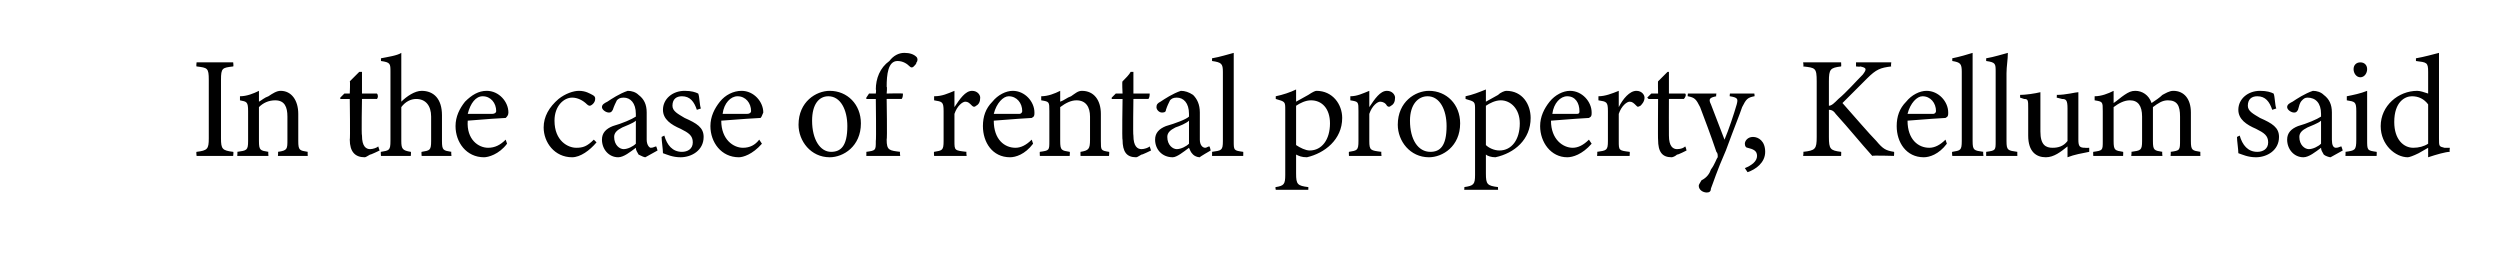 <?xml version="1.0" standalone="no"?><!DOCTYPE svg PUBLIC "-//W3C//DTD SVG 1.1//EN" "http://www.w3.org/Graphics/SVG/1.1/DTD/svg11.dtd"><svg xmlns="http://www.w3.org/2000/svg" version="1.1" width="184.4px" height="19px" viewBox="0 -4 184.4 19" style="top:-4px">  <desc>In the case of rental property, Kellum said</desc>  <defs/>  <g id="Polygon66646">    <path d="M 14.5 7.5 C 14.5 7.5 14.46 7.18 14.5 7.2 C 15.3 7.1 15.4 7 15.4 6.2 C 15.4 6.2 15.4 1.9 15.4 1.9 C 15.4 1 15.3 1 14.5 0.9 C 14.46 0.9 14.5 0.6 14.5 0.6 L 17.2 0.6 C 17.2 0.6 17.24 0.9 17.2 0.9 C 16.4 1 16.3 1 16.3 1.9 C 16.3 1.9 16.3 6.2 16.3 6.2 C 16.3 7 16.4 7.1 17.2 7.2 C 17.24 7.18 17.2 7.5 17.2 7.5 L 14.5 7.5 Z M 20.5 7.5 C 20.5 7.5 20.53 7.18 20.5 7.2 C 21.2 7.1 21.2 7 21.2 6.3 C 21.2 6.3 21.2 4.6 21.2 4.6 C 21.2 3.9 21 3.4 20.3 3.4 C 19.8 3.4 19.4 3.6 19.1 3.9 C 19.1 3.9 19.1 6.4 19.1 6.4 C 19.1 7.1 19.2 7.1 19.8 7.2 C 19.77 7.18 19.8 7.5 19.8 7.5 L 17.5 7.5 C 17.5 7.5 17.53 7.18 17.5 7.2 C 18.2 7.1 18.3 7.1 18.3 6.4 C 18.3 6.4 18.3 4.2 18.3 4.2 C 18.3 3.5 18.2 3.5 17.7 3.4 C 17.7 3.4 17.7 3.1 17.7 3.1 C 18.2 3.1 18.7 2.9 19.1 2.7 C 19.1 2.7 19.1 3.5 19.1 3.5 C 19.3 3.4 19.5 3.2 19.8 3.1 C 20.1 2.9 20.4 2.7 20.7 2.7 C 21.5 2.7 22 3.4 22 4.4 C 22 4.4 22 6.4 22 6.4 C 22 7.1 22.1 7.1 22.7 7.2 C 22.68 7.18 22.7 7.5 22.7 7.5 L 20.5 7.5 Z M 27.3 7.4 C 27.1 7.5 27 7.6 26.9 7.6 C 26.2 7.6 25.8 7.2 25.8 6.3 C 25.84 6.34 25.8 3.3 25.8 3.3 L 25.1 3.3 L 25.1 3.2 L 25.4 2.9 L 25.8 2.9 C 25.8 2.9 25.84 1.97 25.8 2 C 26 1.8 26.3 1.5 26.5 1.3 C 26.5 1.3 26.7 1.3 26.7 1.3 C 26.7 1.7 26.7 2.3 26.7 2.9 C 26.7 2.9 27.8 2.9 27.8 2.9 C 27.9 3 27.9 3.2 27.8 3.3 C 27.79 3.29 26.7 3.3 26.7 3.3 C 26.7 3.3 26.65 5.97 26.7 6 C 26.7 6.8 27 7 27.3 7 C 27.5 7 27.8 6.9 27.9 6.8 C 27.9 6.83 28 7.1 28 7.1 C 28 7.1 27.3 7.44 27.3 7.4 Z M 31.1 7.5 C 31.1 7.5 31.07 7.18 31.1 7.2 C 31.7 7.1 31.8 7.1 31.8 6.4 C 31.8 6.4 31.8 4.6 31.8 4.6 C 31.8 3.8 31.4 3.3 30.7 3.3 C 30.3 3.3 29.9 3.5 29.6 3.9 C 29.6 3.9 29.6 6.4 29.6 6.4 C 29.6 7 29.7 7.1 30.3 7.2 C 30.33 7.18 30.3 7.5 30.3 7.5 L 28.1 7.5 C 28.1 7.5 28.07 7.18 28.1 7.2 C 28.7 7.1 28.8 7.1 28.8 6.4 C 28.8 6.4 28.8 1.3 28.8 1.3 C 28.8 0.7 28.8 0.6 28.1 0.5 C 28.1 0.5 28.1 0.3 28.1 0.3 C 28.6 0.2 29.3 0.1 29.6 -0.1 C 29.6 0.3 29.6 0.8 29.6 1.2 C 29.6 1.2 29.6 3.5 29.6 3.5 C 30 3.1 30.6 2.7 31.1 2.7 C 32 2.7 32.6 3.3 32.6 4.5 C 32.6 4.5 32.6 6.4 32.6 6.4 C 32.6 7.1 32.7 7.1 33.3 7.2 C 33.26 7.18 33.3 7.5 33.3 7.5 L 31.1 7.5 Z M 37.4 6.6 C 36.8 7.4 36 7.6 35.7 7.6 C 34.4 7.6 33.6 6.5 33.6 5.3 C 33.6 4.6 33.9 4 34.3 3.5 C 34.8 3 35.3 2.7 35.9 2.7 C 36.8 2.7 37.5 3.5 37.5 4.3 C 37.5 4.5 37.4 4.6 37.3 4.7 C 37.1 4.7 35.7 4.8 34.5 4.9 C 34.4 6.3 35.3 6.9 36 6.9 C 36.5 6.9 36.9 6.7 37.3 6.3 C 37.3 6.3 37.4 6.6 37.4 6.6 Z M 35.6 3.1 C 35.1 3.1 34.7 3.6 34.5 4.4 C 35.1 4.4 35.8 4.4 36.3 4.4 C 36.5 4.4 36.6 4.3 36.6 4.2 C 36.6 3.6 36.2 3.1 35.6 3.1 Z M 44 6.5 C 43.5 7.1 42.8 7.6 42.2 7.6 C 40.9 7.6 40.1 6.5 40.1 5.4 C 40.1 4.6 40.5 3.9 41.2 3.3 C 41.7 2.9 42.3 2.7 42.7 2.7 C 43.2 2.7 43.5 2.9 43.7 3 C 43.9 3.1 43.9 3.2 43.9 3.3 C 43.9 3.6 43.6 3.8 43.5 3.8 C 43.5 3.8 43.4 3.8 43.3 3.7 C 43 3.4 42.6 3.2 42.2 3.2 C 41.6 3.2 40.9 3.8 40.9 4.9 C 40.9 6.4 41.9 6.9 42.5 6.9 C 43 6.9 43.3 6.8 43.8 6.3 C 43.8 6.3 44 6.5 44 6.5 Z M 47.6 7.6 C 47.5 7.6 47.3 7.5 47.1 7.4 C 47 7.2 46.9 7.1 46.9 6.9 C 46.5 7.2 46 7.6 45.6 7.6 C 44.9 7.6 44.4 7 44.4 6.3 C 44.4 5.8 44.7 5.5 45.2 5.3 C 45.9 5.1 46.6 4.8 46.9 4.6 C 46.9 4.6 46.9 4.4 46.9 4.4 C 46.9 3.6 46.5 3.2 46 3.2 C 45.7 3.2 45.6 3.3 45.5 3.4 C 45.4 3.6 45.3 3.8 45.2 4.1 C 45.1 4.3 45 4.3 44.9 4.3 C 44.7 4.3 44.4 4.1 44.4 3.9 C 44.4 3.7 44.6 3.6 44.8 3.5 C 45.1 3.3 45.7 2.9 46.3 2.7 C 46.6 2.7 46.9 2.8 47.1 3 C 47.5 3.3 47.7 3.7 47.7 4.3 C 47.7 4.3 47.7 6.3 47.7 6.3 C 47.7 6.7 47.9 6.9 48 6.9 C 48.2 6.9 48.3 6.8 48.4 6.8 C 48.41 6.78 48.5 7.1 48.5 7.1 C 48.5 7.1 47.64 7.58 47.6 7.6 Z M 46.9 4.9 C 46.7 5.1 46.1 5.3 45.9 5.4 C 45.5 5.6 45.3 5.8 45.3 6.1 C 45.3 6.7 45.7 7 46 7 C 46.3 7 46.7 6.8 46.9 6.6 C 46.9 6.6 46.9 4.9 46.9 4.9 Z M 51.4 4.1 C 51.2 3.5 50.9 3.1 50.3 3.1 C 49.9 3.1 49.6 3.3 49.6 3.8 C 49.6 4.2 50 4.4 50.5 4.7 C 51.4 5.1 51.9 5.4 51.9 6.1 C 51.9 7.1 51 7.6 50.2 7.6 C 49.6 7.6 49.2 7.4 48.9 7.3 C 48.9 7 48.8 6.4 48.8 6.1 C 48.8 6.1 49 6 49 6 C 49.2 6.7 49.6 7.2 50.3 7.2 C 50.7 7.2 51.1 7 51.1 6.5 C 51.1 6 50.8 5.8 50.2 5.5 C 49.5 5.2 48.9 4.8 48.9 4.1 C 48.9 3.3 49.6 2.7 50.5 2.7 C 51 2.7 51.3 2.8 51.5 2.9 C 51.6 3.1 51.6 3.8 51.7 4 C 51.7 4 51.4 4.1 51.4 4.1 Z M 56.2 6.6 C 55.5 7.4 54.8 7.6 54.5 7.6 C 53.2 7.6 52.4 6.5 52.4 5.3 C 52.4 4.6 52.7 4 53.1 3.5 C 53.5 3 54.1 2.7 54.7 2.7 C 55.6 2.7 56.3 3.5 56.3 4.3 C 56.2 4.5 56.2 4.6 56.1 4.7 C 55.9 4.7 54.5 4.8 53.2 4.9 C 53.2 6.3 54.1 6.9 54.8 6.9 C 55.3 6.9 55.7 6.7 56 6.3 C 56 6.3 56.2 6.6 56.2 6.6 Z M 54.4 3.1 C 53.9 3.1 53.4 3.6 53.3 4.4 C 53.9 4.4 54.6 4.4 55.1 4.4 C 55.3 4.4 55.4 4.3 55.4 4.2 C 55.4 3.6 55 3.1 54.4 3.1 Z M 61.2 2.7 C 62.5 2.7 63.5 3.7 63.5 5.1 C 63.5 6.8 62.2 7.6 61.2 7.6 C 59.8 7.6 58.9 6.4 58.9 5.2 C 58.9 3.5 60.2 2.7 61.2 2.7 Z M 61.1 3.1 C 60.4 3.1 59.9 3.7 59.9 4.9 C 59.9 6.3 60.5 7.2 61.3 7.2 C 62 7.2 62.5 6.8 62.5 5.3 C 62.5 4.1 62 3.1 61.1 3.1 Z M 64.6 2.9 C 64.6 2.9 64.64 2.6 64.6 2.6 C 64.6 1.8 64.9 1 65.6 0.5 C 65.9 0.1 66.3 -0.1 66.7 -0.1 C 67.1 -0.1 67.4 0 67.6 0.2 C 67.7 0.3 67.7 0.5 67.6 0.6 C 67.6 0.7 67.5 0.8 67.4 0.9 C 67.3 1 67.2 1 67.1 0.9 C 66.9 0.7 66.6 0.5 66.2 0.5 C 65.5 0.5 65.4 1.5 65.4 2.4 C 65.45 2.39 65.4 2.9 65.4 2.9 C 65.4 2.9 66.55 2.87 66.6 2.9 C 66.6 3 66.6 3.2 66.5 3.3 C 66.46 3.29 65.4 3.3 65.4 3.3 C 65.4 3.3 65.45 6.3 65.4 6.3 C 65.4 7.1 65.6 7.1 66.4 7.2 C 66.35 7.18 66.4 7.5 66.4 7.5 L 63.9 7.5 C 63.9 7.5 63.91 7.18 63.9 7.2 C 64.6 7.1 64.6 7.1 64.6 6.4 C 64.64 6.37 64.6 3.3 64.6 3.3 L 63.9 3.3 L 63.9 3.2 L 64.1 2.9 L 64.6 2.9 Z M 71.3 7.5 L 68.9 7.5 C 68.9 7.5 68.87 7.18 68.9 7.2 C 69.5 7.1 69.6 7.1 69.6 6.4 C 69.6 6.4 69.6 4.2 69.6 4.2 C 69.6 3.5 69.5 3.5 68.9 3.4 C 68.9 3.4 68.9 3.1 68.9 3.1 C 69.5 3.1 69.9 2.9 70.4 2.7 C 70.4 3 70.4 3.5 70.4 3.9 C 70.8 3.3 71.2 2.7 71.7 2.7 C 72.1 2.7 72.3 3 72.3 3.2 C 72.3 3.5 72.2 3.7 72 3.8 C 71.9 3.9 71.8 3.9 71.7 3.8 C 71.5 3.6 71.4 3.5 71.2 3.5 C 71 3.5 70.6 3.8 70.4 4.4 C 70.4 4.4 70.4 6.4 70.4 6.4 C 70.4 7.1 70.4 7.1 71.3 7.2 C 71.25 7.18 71.3 7.5 71.3 7.5 Z M 76.2 6.6 C 75.6 7.4 74.9 7.6 74.5 7.6 C 73.2 7.6 72.5 6.5 72.5 5.3 C 72.5 4.6 72.7 4 73.2 3.5 C 73.6 3 74.2 2.7 74.7 2.7 C 75.6 2.7 76.3 3.5 76.3 4.3 C 76.3 4.5 76.3 4.6 76.1 4.7 C 75.9 4.7 74.6 4.8 73.3 4.9 C 73.3 6.3 74.1 6.9 74.9 6.9 C 75.3 6.9 75.7 6.7 76.1 6.3 C 76.1 6.3 76.2 6.6 76.2 6.6 Z M 74.4 3.1 C 74 3.1 73.5 3.6 73.3 4.4 C 73.9 4.4 74.6 4.4 75.2 4.4 C 75.3 4.4 75.4 4.3 75.4 4.2 C 75.4 3.6 75 3.1 74.4 3.1 Z M 79.7 7.5 C 79.7 7.5 79.69 7.18 79.7 7.2 C 80.3 7.1 80.4 7 80.4 6.3 C 80.4 6.3 80.4 4.6 80.4 4.6 C 80.4 3.9 80.1 3.4 79.4 3.4 C 79 3.4 78.6 3.6 78.2 3.9 C 78.2 3.9 78.2 6.4 78.2 6.4 C 78.2 7.1 78.3 7.1 78.9 7.2 C 78.93 7.18 78.9 7.5 78.9 7.5 L 76.7 7.5 C 76.7 7.5 76.68 7.18 76.7 7.2 C 77.4 7.1 77.4 7.1 77.4 6.4 C 77.4 6.4 77.4 4.2 77.4 4.2 C 77.4 3.5 77.4 3.5 76.8 3.4 C 76.8 3.4 76.8 3.1 76.8 3.1 C 77.3 3.1 77.8 2.9 78.2 2.7 C 78.2 2.7 78.2 3.5 78.2 3.5 C 78.5 3.4 78.7 3.2 79 3.1 C 79.3 2.9 79.5 2.7 79.8 2.7 C 80.7 2.7 81.2 3.4 81.2 4.4 C 81.2 4.4 81.2 6.4 81.2 6.4 C 81.2 7.1 81.2 7.1 81.8 7.2 C 81.84 7.18 81.8 7.5 81.8 7.5 L 79.7 7.5 Z M 84.2 7.4 C 84 7.5 83.9 7.6 83.8 7.6 C 83.1 7.6 82.8 7.2 82.8 6.3 C 82.75 6.34 82.8 3.3 82.8 3.3 L 82 3.3 L 82 3.2 L 82.3 2.9 L 82.8 2.9 C 82.8 2.9 82.75 1.97 82.8 2 C 83 1.8 83.3 1.5 83.4 1.3 C 83.4 1.3 83.6 1.3 83.6 1.3 C 83.6 1.7 83.6 2.3 83.6 2.9 C 83.6 2.9 84.8 2.9 84.8 2.9 C 84.8 3 84.8 3.2 84.7 3.3 C 84.69 3.29 83.6 3.3 83.6 3.3 C 83.6 3.3 83.56 5.97 83.6 6 C 83.6 6.8 83.9 7 84.2 7 C 84.4 7 84.7 6.9 84.8 6.8 C 84.81 6.83 84.9 7.1 84.9 7.1 C 84.9 7.1 84.21 7.44 84.2 7.4 Z M 88.5 7.6 C 88.3 7.6 88.1 7.5 88 7.4 C 87.8 7.2 87.8 7.1 87.7 6.9 C 87.3 7.2 86.8 7.6 86.5 7.6 C 85.7 7.6 85.2 7 85.2 6.3 C 85.2 5.8 85.5 5.5 86 5.3 C 86.7 5.1 87.5 4.8 87.7 4.6 C 87.7 4.6 87.7 4.4 87.7 4.4 C 87.7 3.6 87.3 3.2 86.8 3.2 C 86.5 3.2 86.4 3.3 86.3 3.4 C 86.2 3.6 86.1 3.8 86 4.1 C 86 4.3 85.8 4.3 85.7 4.3 C 85.5 4.3 85.3 4.1 85.3 3.9 C 85.3 3.7 85.4 3.6 85.6 3.5 C 85.9 3.3 86.5 2.9 87.1 2.7 C 87.4 2.7 87.7 2.8 88 3 C 88.3 3.3 88.5 3.7 88.5 4.3 C 88.5 4.3 88.5 6.3 88.5 6.3 C 88.5 6.7 88.7 6.9 88.9 6.9 C 89 6.9 89.1 6.8 89.2 6.8 C 89.23 6.78 89.3 7.1 89.3 7.1 C 89.3 7.1 88.46 7.58 88.5 7.6 Z M 87.7 4.9 C 87.5 5.1 87 5.3 86.7 5.4 C 86.3 5.6 86.1 5.8 86.1 6.1 C 86.1 6.7 86.5 7 86.8 7 C 87.1 7 87.5 6.8 87.7 6.6 C 87.7 6.6 87.7 4.9 87.7 4.9 Z M 89.4 7.5 C 89.4 7.5 89.41 7.18 89.4 7.2 C 90.1 7.1 90.2 7.1 90.2 6.4 C 90.2 6.4 90.2 1.3 90.2 1.3 C 90.2 0.7 90.1 0.6 89.4 0.5 C 89.4 0.5 89.4 0.3 89.4 0.3 C 90 0.2 90.6 0 91 -0.1 C 91 0.4 91 0.9 91 1.4 C 91 1.4 91 6.4 91 6.4 C 91 7.1 91 7.1 91.7 7.2 C 91.71 7.18 91.7 7.5 91.7 7.5 L 89.4 7.5 Z M 94.1 3.1 C 94.6 3 95.2 2.8 95.6 2.6 C 95.6 2.9 95.6 3.2 95.6 3.5 C 95.6 3.5 96.5 3 96.5 3 C 96.8 2.8 97 2.7 97.1 2.7 C 98.3 2.7 99 3.7 99 4.7 C 99 6.3 97.7 7.3 96.4 7.6 C 96 7.6 95.8 7.5 95.6 7.4 C 95.6 7.4 95.6 8.8 95.6 8.8 C 95.6 9.6 95.7 9.7 96.5 9.8 C 96.51 9.77 96.5 10 96.5 10 L 94.1 10 C 94.1 10 94.05 9.77 94.1 9.8 C 94.7 9.7 94.8 9.6 94.8 8.9 C 94.8 8.9 94.8 4.1 94.8 4.1 C 94.8 3.5 94.8 3.5 94.1 3.3 C 94.1 3.3 94.1 3.1 94.1 3.1 Z M 95.6 6.7 C 95.9 6.9 96.3 7.1 96.6 7.1 C 97.5 7.1 98.1 6.3 98.1 5.1 C 98.1 4 97.5 3.4 96.7 3.4 C 96.3 3.4 95.9 3.6 95.6 3.8 C 95.6 3.8 95.6 6.7 95.6 6.7 Z M 101.9 7.5 L 99.5 7.5 C 99.5 7.5 99.48 7.18 99.5 7.2 C 100.1 7.1 100.2 7.1 100.2 6.4 C 100.2 6.4 100.2 4.2 100.2 4.2 C 100.2 3.5 100.2 3.5 99.6 3.4 C 99.6 3.4 99.6 3.1 99.6 3.1 C 100.1 3.1 100.5 2.9 101 2.7 C 101 3 101 3.5 101 3.9 C 101.4 3.3 101.8 2.7 102.3 2.7 C 102.7 2.7 102.9 3 102.9 3.2 C 102.9 3.5 102.8 3.7 102.6 3.8 C 102.5 3.9 102.4 3.9 102.3 3.8 C 102.2 3.6 102 3.5 101.8 3.5 C 101.6 3.5 101.2 3.8 101 4.4 C 101 4.4 101 6.4 101 6.4 C 101 7.1 101.1 7.1 101.9 7.2 C 101.86 7.18 101.9 7.5 101.9 7.5 Z M 105.4 2.7 C 106.7 2.7 107.7 3.7 107.7 5.1 C 107.7 6.8 106.4 7.6 105.4 7.6 C 104 7.6 103.1 6.4 103.1 5.2 C 103.1 3.5 104.4 2.7 105.4 2.7 Z M 105.3 3.1 C 104.6 3.1 104 3.7 104 4.9 C 104 6.3 104.6 7.2 105.5 7.2 C 106.2 7.2 106.7 6.8 106.7 5.3 C 106.7 4.1 106.2 3.1 105.3 3.1 Z M 108.1 3.1 C 108.6 3 109.1 2.8 109.6 2.6 C 109.6 2.9 109.6 3.2 109.6 3.5 C 109.6 3.5 110.5 3 110.5 3 C 110.7 2.8 111 2.7 111.1 2.7 C 112.3 2.7 112.9 3.7 112.9 4.7 C 112.9 6.3 111.7 7.3 110.3 7.6 C 110 7.6 109.7 7.5 109.6 7.4 C 109.6 7.4 109.6 8.8 109.6 8.8 C 109.6 9.6 109.7 9.7 110.5 9.8 C 110.48 9.77 110.5 10 110.5 10 L 108 10 C 108 10 108.03 9.77 108 9.8 C 108.7 9.7 108.8 9.6 108.8 8.9 C 108.8 8.9 108.8 4.1 108.8 4.1 C 108.8 3.5 108.8 3.5 108.1 3.3 C 108.1 3.3 108.1 3.1 108.1 3.1 Z M 109.6 6.7 C 109.8 6.9 110.2 7.1 110.6 7.1 C 111.5 7.1 112.1 6.3 112.1 5.1 C 112.1 4 111.4 3.4 110.7 3.4 C 110.3 3.4 109.9 3.6 109.6 3.8 C 109.6 3.8 109.6 6.7 109.6 6.7 Z M 117.4 6.6 C 116.7 7.4 116 7.6 115.6 7.6 C 114.4 7.6 113.6 6.5 113.6 5.3 C 113.6 4.6 113.9 4 114.3 3.5 C 114.7 3 115.3 2.7 115.8 2.7 C 116.7 2.7 117.4 3.5 117.4 4.3 C 117.4 4.5 117.4 4.6 117.2 4.7 C 117 4.7 115.7 4.8 114.4 4.9 C 114.4 6.3 115.3 6.9 116 6.9 C 116.4 6.9 116.8 6.7 117.2 6.3 C 117.2 6.3 117.4 6.6 117.4 6.6 Z M 115.6 3.1 C 115.1 3.1 114.6 3.6 114.5 4.4 C 115.1 4.4 115.7 4.4 116.3 4.4 C 116.5 4.4 116.5 4.3 116.5 4.2 C 116.5 3.6 116.2 3.1 115.6 3.1 Z M 120.2 7.5 L 117.8 7.5 C 117.8 7.5 117.84 7.18 117.8 7.2 C 118.5 7.1 118.6 7.1 118.6 6.4 C 118.6 6.4 118.6 4.2 118.6 4.2 C 118.6 3.5 118.5 3.5 117.9 3.4 C 117.9 3.4 117.9 3.1 117.9 3.1 C 118.4 3.1 118.9 2.9 119.4 2.7 C 119.4 3 119.4 3.5 119.4 3.9 C 119.7 3.3 120.2 2.7 120.7 2.7 C 121.1 2.7 121.3 3 121.3 3.2 C 121.3 3.5 121.1 3.7 121 3.8 C 120.8 3.9 120.8 3.9 120.7 3.8 C 120.5 3.6 120.4 3.5 120.2 3.5 C 120 3.5 119.6 3.8 119.4 4.4 C 119.4 4.4 119.4 6.4 119.4 6.4 C 119.4 7.1 119.4 7.1 120.2 7.2 C 120.23 7.18 120.2 7.5 120.2 7.5 Z M 123.7 7.4 C 123.6 7.5 123.4 7.6 123.3 7.6 C 122.6 7.6 122.3 7.2 122.3 6.3 C 122.28 6.34 122.3 3.3 122.3 3.3 L 121.6 3.3 L 121.5 3.2 L 121.8 2.9 L 122.3 2.9 C 122.3 2.9 122.28 1.97 122.3 2 C 122.5 1.8 122.8 1.5 123 1.3 C 123 1.3 123.1 1.3 123.1 1.3 C 123.1 1.7 123.1 2.3 123.1 2.9 C 123.1 2.9 124.3 2.9 124.3 2.9 C 124.4 3 124.3 3.2 124.2 3.3 C 124.23 3.29 123.1 3.3 123.1 3.3 C 123.1 3.3 123.09 5.97 123.1 6 C 123.1 6.8 123.4 7 123.7 7 C 124 7 124.2 6.9 124.3 6.8 C 124.34 6.83 124.4 7.1 124.4 7.1 C 124.4 7.1 123.74 7.44 123.7 7.4 Z M 129.4 3.1 C 128.9 3.2 128.8 3.3 128.5 3.9 C 128.3 4.5 128 5.2 127.3 7.1 C 126.6 8.7 126.4 9.4 126.2 9.9 C 126.2 10.1 126.1 10.2 125.9 10.2 C 125.6 10.2 125.3 10 125.3 9.7 C 125.3 9.6 125.4 9.5 125.5 9.3 C 125.9 9.1 126.1 8.8 126.2 8.5 C 126.5 8.1 126.6 7.7 126.7 7.6 C 126.7 7.4 126.7 7.3 126.6 7.2 C 126.2 6 125.7 4.7 125.4 3.9 C 125.1 3.3 125 3.2 124.5 3.1 C 124.46 3.14 124.5 2.9 124.5 2.9 L 126.6 2.9 C 126.6 2.9 126.56 3.14 126.6 3.1 C 126.1 3.2 126 3.3 126.2 3.7 C 126.2 3.7 127.2 6.3 127.2 6.3 C 127.5 5.6 127.9 4.4 128.1 3.7 C 128.2 3.3 128.2 3.2 127.6 3.1 C 127.56 3.14 127.6 2.9 127.6 2.9 L 129.4 2.9 C 129.4 2.9 129.44 3.14 129.4 3.1 Z M 128.7 8.4 C 129.2 8.2 129.6 7.9 129.6 7.5 C 129.6 7.1 129.3 7 128.9 6.9 C 128.8 6.9 128.7 6.8 128.7 6.6 C 128.7 6.4 128.9 6.1 129.3 6.1 C 129.7 6.1 130.2 6.4 130.2 7.2 C 130.2 8 129.5 8.5 128.9 8.7 C 128.9 8.7 128.7 8.4 128.7 8.4 Z M 133 0.6 L 135.8 0.6 C 135.8 0.6 135.82 0.9 135.8 0.9 C 135 1 134.9 1.1 134.9 2 C 134.9 2 134.9 3.8 134.9 3.8 C 135.1 3.8 135.3 3.6 135.6 3.3 C 136.2 2.8 136.9 2 137.4 1.5 C 137.7 1.1 137.7 1 137.2 0.9 C 137.23 0.94 136.9 0.9 136.9 0.9 L 136.9 0.6 L 139.5 0.6 C 139.5 0.6 139.46 0.9 139.5 0.9 C 138.7 1 138.4 1.1 137.7 1.8 C 137.4 2.1 136.6 2.9 135.9 3.6 C 136.7 4.5 137.9 5.9 138.4 6.4 C 138.9 7 139.1 7.1 139.7 7.2 C 139.73 7.18 139.7 7.5 139.7 7.5 C 139.7 7.5 138.07 7.45 138.1 7.5 C 137.2 6.5 136.4 5.5 135.4 4.4 C 135.2 4.1 135 4.1 134.9 4.1 C 134.9 4.1 134.9 6.1 134.9 6.1 C 134.9 7 135 7.1 135.8 7.2 C 135.82 7.18 135.8 7.5 135.8 7.5 L 133 7.5 C 133 7.5 133.05 7.18 133 7.2 C 133.9 7.1 134 7 134 6.1 C 134 6.1 134 2 134 2 C 134 1 133.9 1 133 0.9 C 133.05 0.9 133 0.6 133 0.6 Z M 143.6 6.6 C 143 7.4 142.3 7.6 141.9 7.6 C 140.6 7.6 139.9 6.5 139.9 5.3 C 139.9 4.6 140.1 4 140.6 3.5 C 141 3 141.6 2.7 142.1 2.7 C 143 2.7 143.7 3.5 143.7 4.3 C 143.7 4.5 143.7 4.6 143.5 4.7 C 143.3 4.7 142 4.8 140.7 4.9 C 140.7 6.3 141.5 6.9 142.3 6.9 C 142.7 6.9 143.1 6.7 143.5 6.3 C 143.5 6.3 143.6 6.6 143.6 6.6 Z M 141.8 3.1 C 141.4 3.1 140.9 3.6 140.7 4.4 C 141.3 4.4 142 4.4 142.6 4.4 C 142.7 4.4 142.8 4.3 142.8 4.2 C 142.8 3.6 142.4 3.1 141.8 3.1 Z M 144 7.5 C 144 7.5 143.96 7.18 144 7.2 C 144.6 7.1 144.7 7.1 144.7 6.4 C 144.7 6.4 144.7 1.3 144.7 1.3 C 144.7 0.7 144.6 0.6 144 0.5 C 144 0.5 144 0.3 144 0.3 C 144.5 0.2 145.2 0 145.5 -0.1 C 145.5 0.4 145.5 0.9 145.5 1.4 C 145.5 1.4 145.5 6.4 145.5 6.4 C 145.5 7.1 145.6 7.1 146.3 7.2 C 146.25 7.18 146.3 7.5 146.3 7.5 L 144 7.5 Z M 146.5 7.5 C 146.5 7.5 146.5 7.18 146.5 7.2 C 147.2 7.1 147.2 7.1 147.2 6.4 C 147.2 6.4 147.2 1.3 147.2 1.3 C 147.2 0.7 147.2 0.6 146.5 0.5 C 146.5 0.5 146.5 0.3 146.5 0.3 C 147.1 0.2 147.7 0 148.1 -0.1 C 148.1 0.4 148 0.9 148 1.4 C 148 1.4 148 6.4 148 6.4 C 148 7.1 148.1 7.1 148.8 7.2 C 148.79 7.18 148.8 7.5 148.8 7.5 L 146.5 7.5 Z M 154.1 7.2 C 153.6 7.3 153 7.4 152.5 7.6 C 152.5 7.6 152.5 6.8 152.5 6.8 C 152 7.2 151.5 7.6 150.9 7.6 C 150.2 7.6 149.6 7.2 149.6 6 C 149.6 6 149.6 4 149.6 4 C 149.6 3.4 149.6 3.3 149.3 3.3 C 149.29 3.29 149 3.2 149 3.2 C 149 3.2 149.01 2.98 149 3 C 149.4 3 150.1 2.9 150.5 2.8 C 150.5 3.1 150.5 3.6 150.5 4.3 C 150.5 4.3 150.5 5.7 150.5 5.7 C 150.5 6.7 150.9 6.9 151.4 6.9 C 151.8 6.9 152.2 6.8 152.5 6.4 C 152.5 6.4 152.5 4 152.5 4 C 152.5 3.4 152.4 3.3 152.1 3.3 C 152.05 3.29 151.7 3.2 151.7 3.2 C 151.7 3.2 151.73 2.98 151.7 3 C 152.4 3 153.1 2.8 153.3 2.8 C 153.3 2.8 153.3 6.3 153.3 6.3 C 153.3 6.8 153.4 6.9 153.8 6.9 C 153.82 6.92 154.1 6.9 154.1 6.9 C 154.1 6.9 154.11 7.21 154.1 7.2 Z M 160.1 7.5 C 160.1 7.5 160.14 7.18 160.1 7.2 C 160.8 7.1 160.8 7.1 160.8 6.3 C 160.8 6.3 160.8 4.6 160.8 4.6 C 160.8 3.8 160.6 3.4 159.9 3.4 C 159.5 3.4 159.2 3.6 158.8 3.9 C 158.8 4 158.8 4.1 158.8 4.4 C 158.8 4.4 158.8 6.4 158.8 6.4 C 158.8 7.1 158.9 7.1 159.5 7.2 C 159.46 7.18 159.5 7.5 159.5 7.5 L 157.2 7.5 C 157.2 7.5 157.25 7.18 157.2 7.2 C 157.9 7.1 158 7.1 158 6.4 C 158 6.4 158 4.6 158 4.6 C 158 3.8 157.7 3.4 157.1 3.4 C 156.7 3.4 156.3 3.6 155.9 3.9 C 155.9 3.9 155.9 6.4 155.9 6.4 C 155.9 7.1 156 7.1 156.6 7.2 C 156.62 7.18 156.6 7.5 156.6 7.5 L 154.4 7.5 C 154.4 7.5 154.38 7.18 154.4 7.2 C 155.1 7.1 155.1 7.1 155.1 6.4 C 155.1 6.4 155.1 4.2 155.1 4.2 C 155.1 3.5 155.1 3.5 154.5 3.4 C 154.5 3.4 154.5 3.1 154.5 3.1 C 155 3.1 155.5 2.9 155.9 2.7 C 155.9 2.7 155.9 3.6 155.9 3.6 C 156.2 3.4 156.4 3.2 156.7 3 C 157 2.8 157.2 2.7 157.5 2.7 C 158 2.7 158.5 3 158.7 3.6 C 159 3.4 159.3 3.2 159.5 3 C 159.7 2.9 160 2.7 160.3 2.7 C 161.1 2.7 161.6 3.3 161.6 4.3 C 161.6 4.3 161.6 6.4 161.6 6.4 C 161.6 7.1 161.7 7.1 162.3 7.2 C 162.29 7.18 162.3 7.5 162.3 7.5 L 160.1 7.5 Z M 167.6 4.1 C 167.4 3.5 167.1 3.1 166.5 3.1 C 166.1 3.1 165.8 3.3 165.8 3.8 C 165.8 4.2 166.2 4.4 166.7 4.7 C 167.6 5.1 168.1 5.4 168.1 6.1 C 168.1 7.1 167.2 7.6 166.4 7.6 C 165.8 7.6 165.4 7.4 165.1 7.3 C 165.1 7 165 6.4 165 6.1 C 165 6.1 165.2 6 165.2 6 C 165.4 6.7 165.8 7.2 166.5 7.2 C 166.9 7.2 167.3 7 167.3 6.5 C 167.3 6 167 5.8 166.4 5.5 C 165.7 5.2 165.1 4.8 165.1 4.1 C 165.1 3.3 165.8 2.7 166.7 2.7 C 167.2 2.7 167.5 2.8 167.7 2.9 C 167.8 3.1 167.8 3.8 167.9 4 C 167.9 4 167.6 4.1 167.6 4.1 Z M 171.9 7.6 C 171.8 7.6 171.5 7.5 171.4 7.4 C 171.3 7.2 171.2 7.1 171.2 6.9 C 170.8 7.2 170.3 7.6 169.9 7.6 C 169.2 7.6 168.7 7 168.7 6.3 C 168.7 5.8 169 5.5 169.5 5.3 C 170.2 5.1 170.9 4.8 171.2 4.6 C 171.2 4.6 171.2 4.4 171.2 4.4 C 171.2 3.6 170.8 3.2 170.2 3.2 C 170 3.2 169.9 3.3 169.8 3.4 C 169.6 3.6 169.6 3.8 169.5 4.1 C 169.4 4.3 169.3 4.3 169.2 4.3 C 169 4.3 168.7 4.1 168.7 3.9 C 168.7 3.7 168.9 3.6 169.1 3.5 C 169.4 3.3 170 2.9 170.6 2.7 C 170.9 2.7 171.2 2.8 171.4 3 C 171.8 3.3 172 3.7 172 4.3 C 172 4.3 172 6.3 172 6.3 C 172 6.7 172.1 6.9 172.3 6.9 C 172.5 6.9 172.6 6.8 172.7 6.8 C 172.7 6.78 172.8 7.1 172.8 7.1 C 172.8 7.1 171.94 7.58 171.9 7.6 Z M 171.2 4.9 C 171 5.1 170.4 5.3 170.2 5.4 C 169.8 5.6 169.6 5.8 169.6 6.1 C 169.6 6.7 170 7 170.3 7 C 170.6 7 171 6.8 171.2 6.6 C 171.2 6.6 171.2 4.9 171.2 4.9 Z M 174.1 1.7 C 173.8 1.7 173.6 1.4 173.6 1.1 C 173.6 0.8 173.8 0.6 174.1 0.6 C 174.4 0.6 174.6 0.8 174.6 1.1 C 174.6 1.4 174.4 1.7 174.1 1.7 Z M 173 7.5 C 173 7.5 173.02 7.18 173 7.2 C 173.7 7.1 173.8 7.1 173.8 6.3 C 173.8 6.3 173.8 4.2 173.8 4.2 C 173.8 3.5 173.7 3.5 173.1 3.4 C 173.1 3.4 173.1 3.1 173.1 3.1 C 173.6 3 174.1 2.9 174.6 2.7 C 174.6 2.7 174.6 6.3 174.6 6.3 C 174.6 7.1 174.6 7.1 175.3 7.2 C 175.32 7.18 175.3 7.5 175.3 7.5 L 173 7.5 Z M 180.7 7.2 C 180.4 7.2 179.7 7.4 179.1 7.6 C 179.1 7.6 179.1 6.9 179.1 6.9 C 178.9 7 178.6 7.2 178.4 7.3 C 178 7.5 177.7 7.6 177.6 7.6 C 176.7 7.6 175.6 6.7 175.6 5.3 C 175.6 3.8 176.9 2.7 178.3 2.7 C 178.5 2.7 178.8 2.8 179.1 2.9 C 179.1 2.9 179.1 1.3 179.1 1.3 C 179.1 0.6 179 0.6 178.2 0.5 C 178.2 0.5 178.2 0.3 178.2 0.3 C 178.8 0.2 179.5 0 179.9 -0.1 C 179.9 -0.1 179.9 6.2 179.9 6.2 C 179.9 6.8 179.9 6.8 180.3 6.9 C 180.34 6.9 180.7 6.9 180.7 6.9 C 180.7 6.9 180.66 7.19 180.7 7.2 Z M 179.1 3.7 C 178.8 3.3 178.4 3.1 177.9 3.1 C 177.4 3.1 176.6 3.5 176.6 5 C 176.6 6.3 177.3 6.9 178 6.9 C 178.4 6.9 178.8 6.8 179.1 6.6 C 179.1 6.6 179.1 3.7 179.1 3.7 Z " stroke="none" fill="#000"/>  </g></svg>